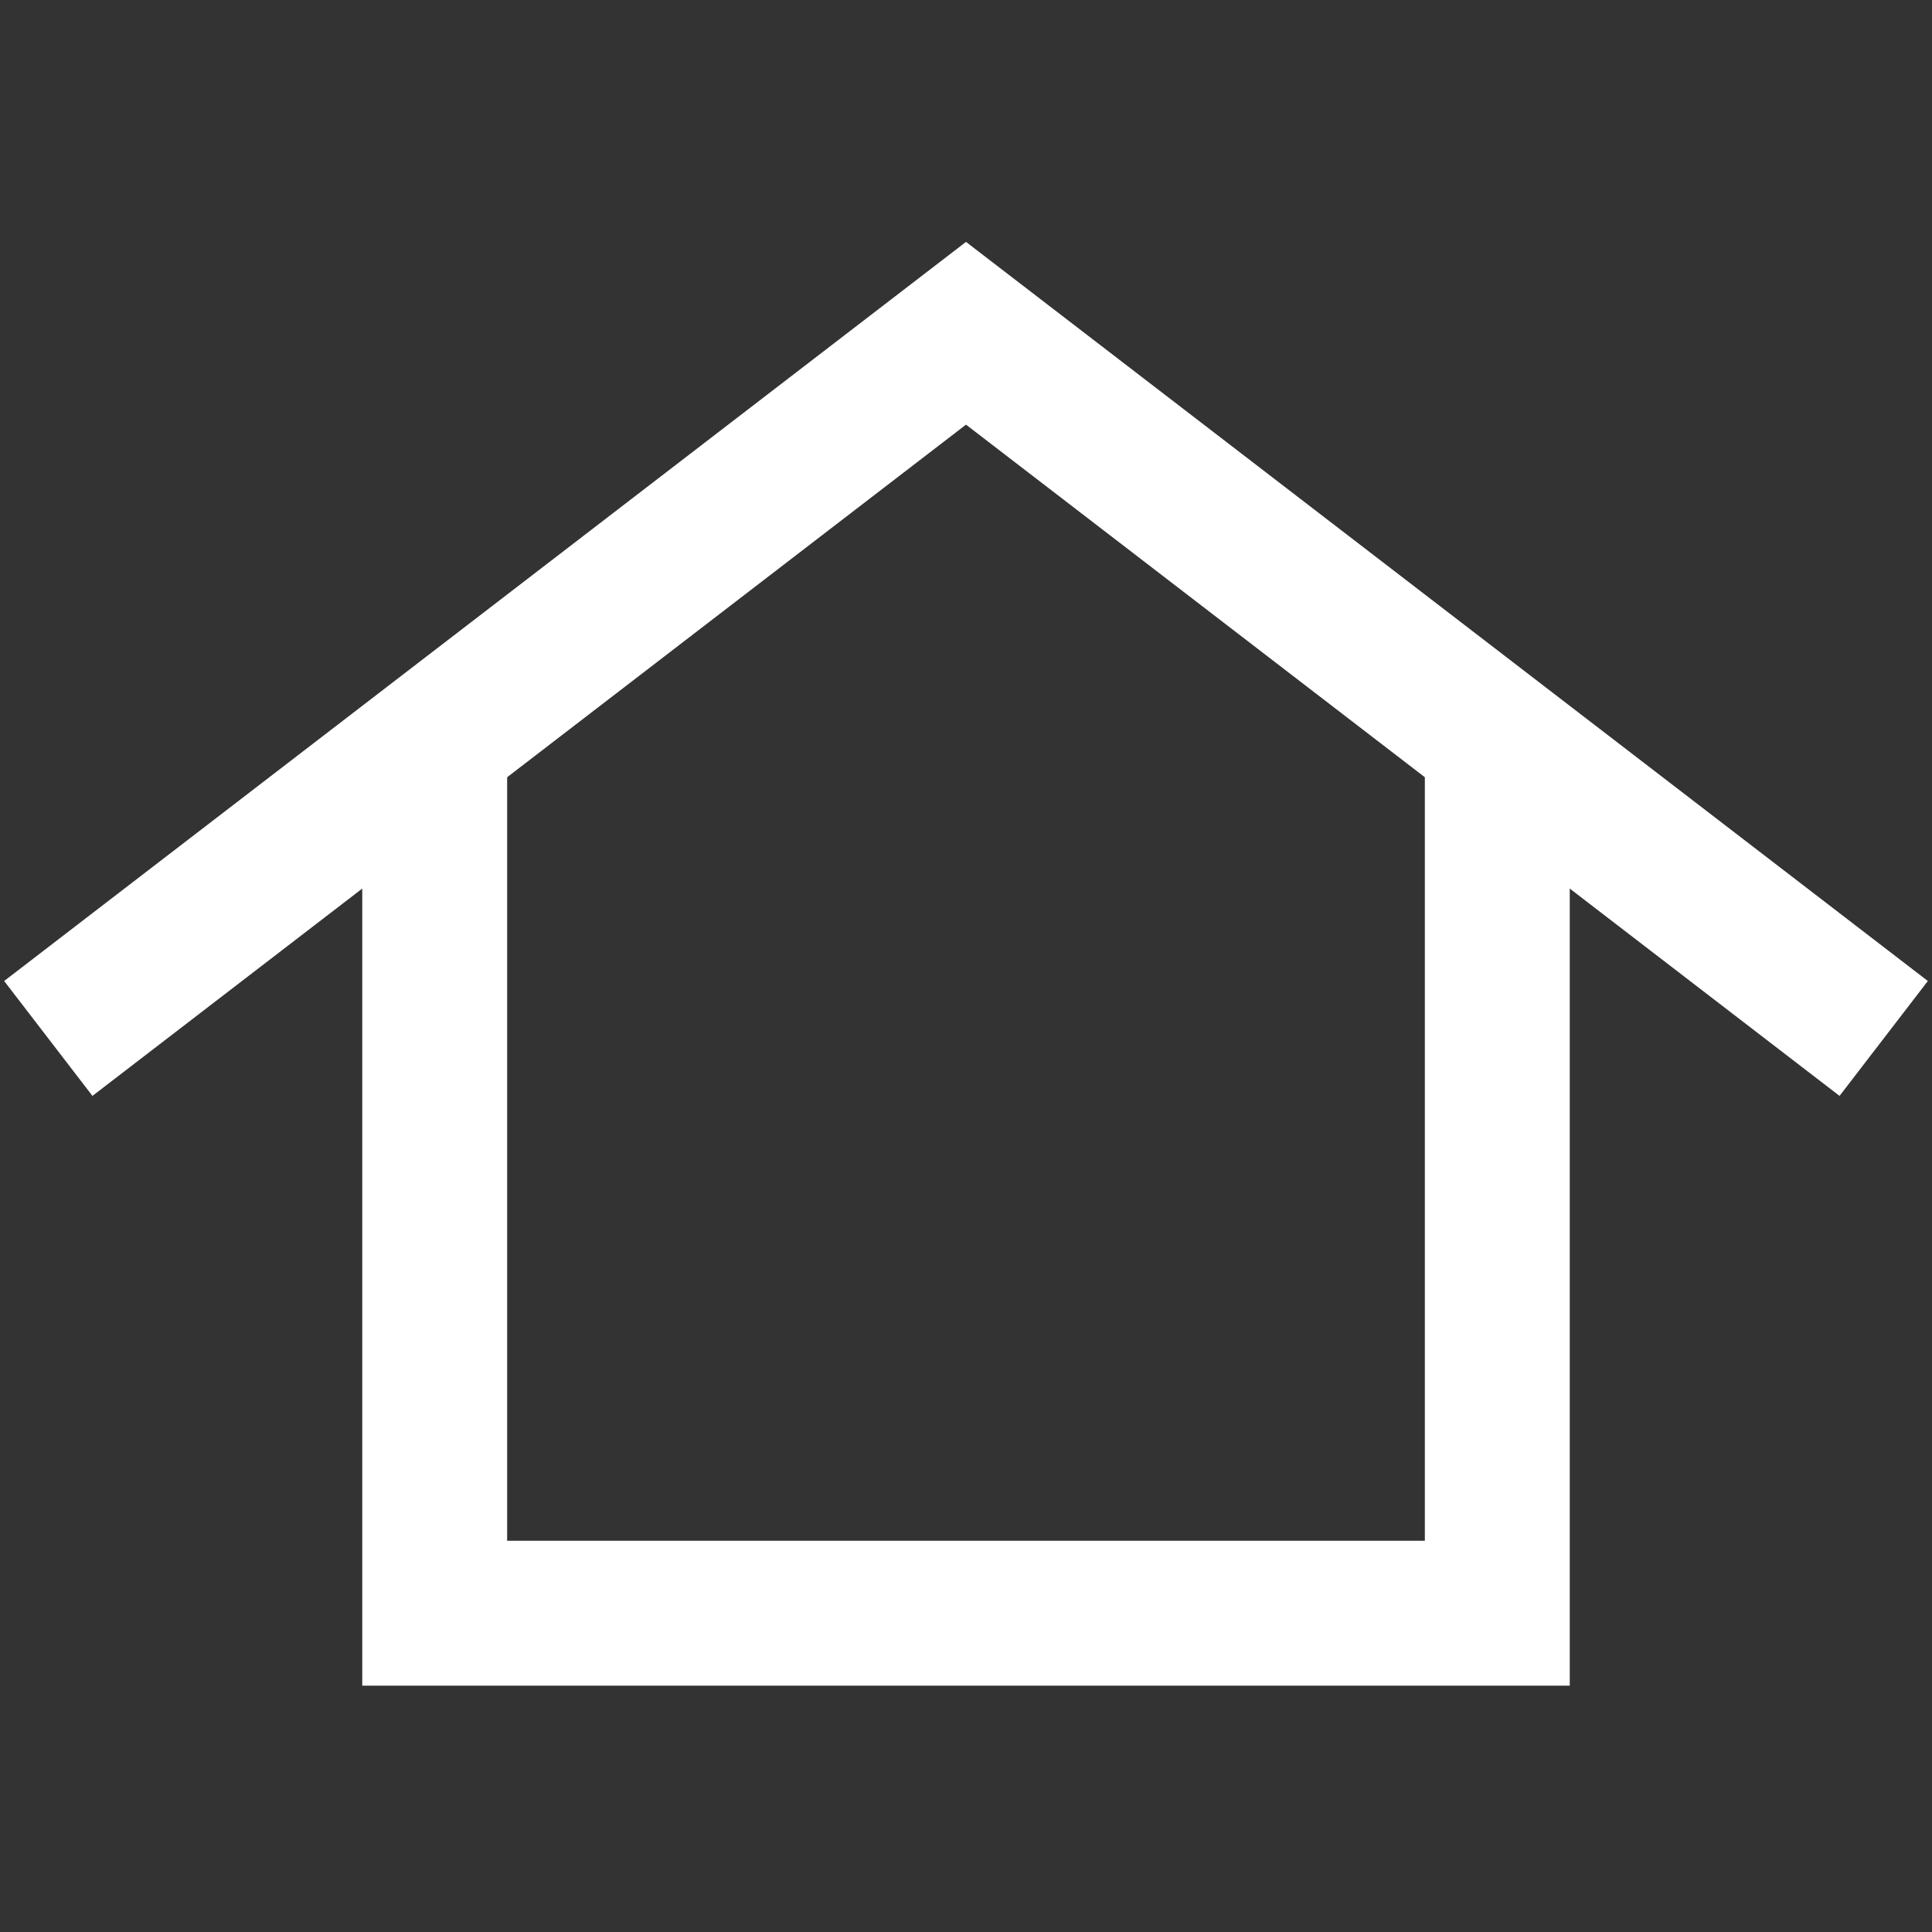 <svg enable-background="new 0 0 40 40" viewBox="0 0 40 40" xmlns="http://www.w3.org/2000/svg"><rect x="0" y="0" width="40" height="40" fill="#333333" stroke="none"/><g fill="none" stroke="#fff" stroke-miterlimit="10" stroke-width="3"><path d="m31 15.1v18.3h-22v-18.3"/><path d="m1 21.5 19-14.6 19 14.6"/></g></svg>